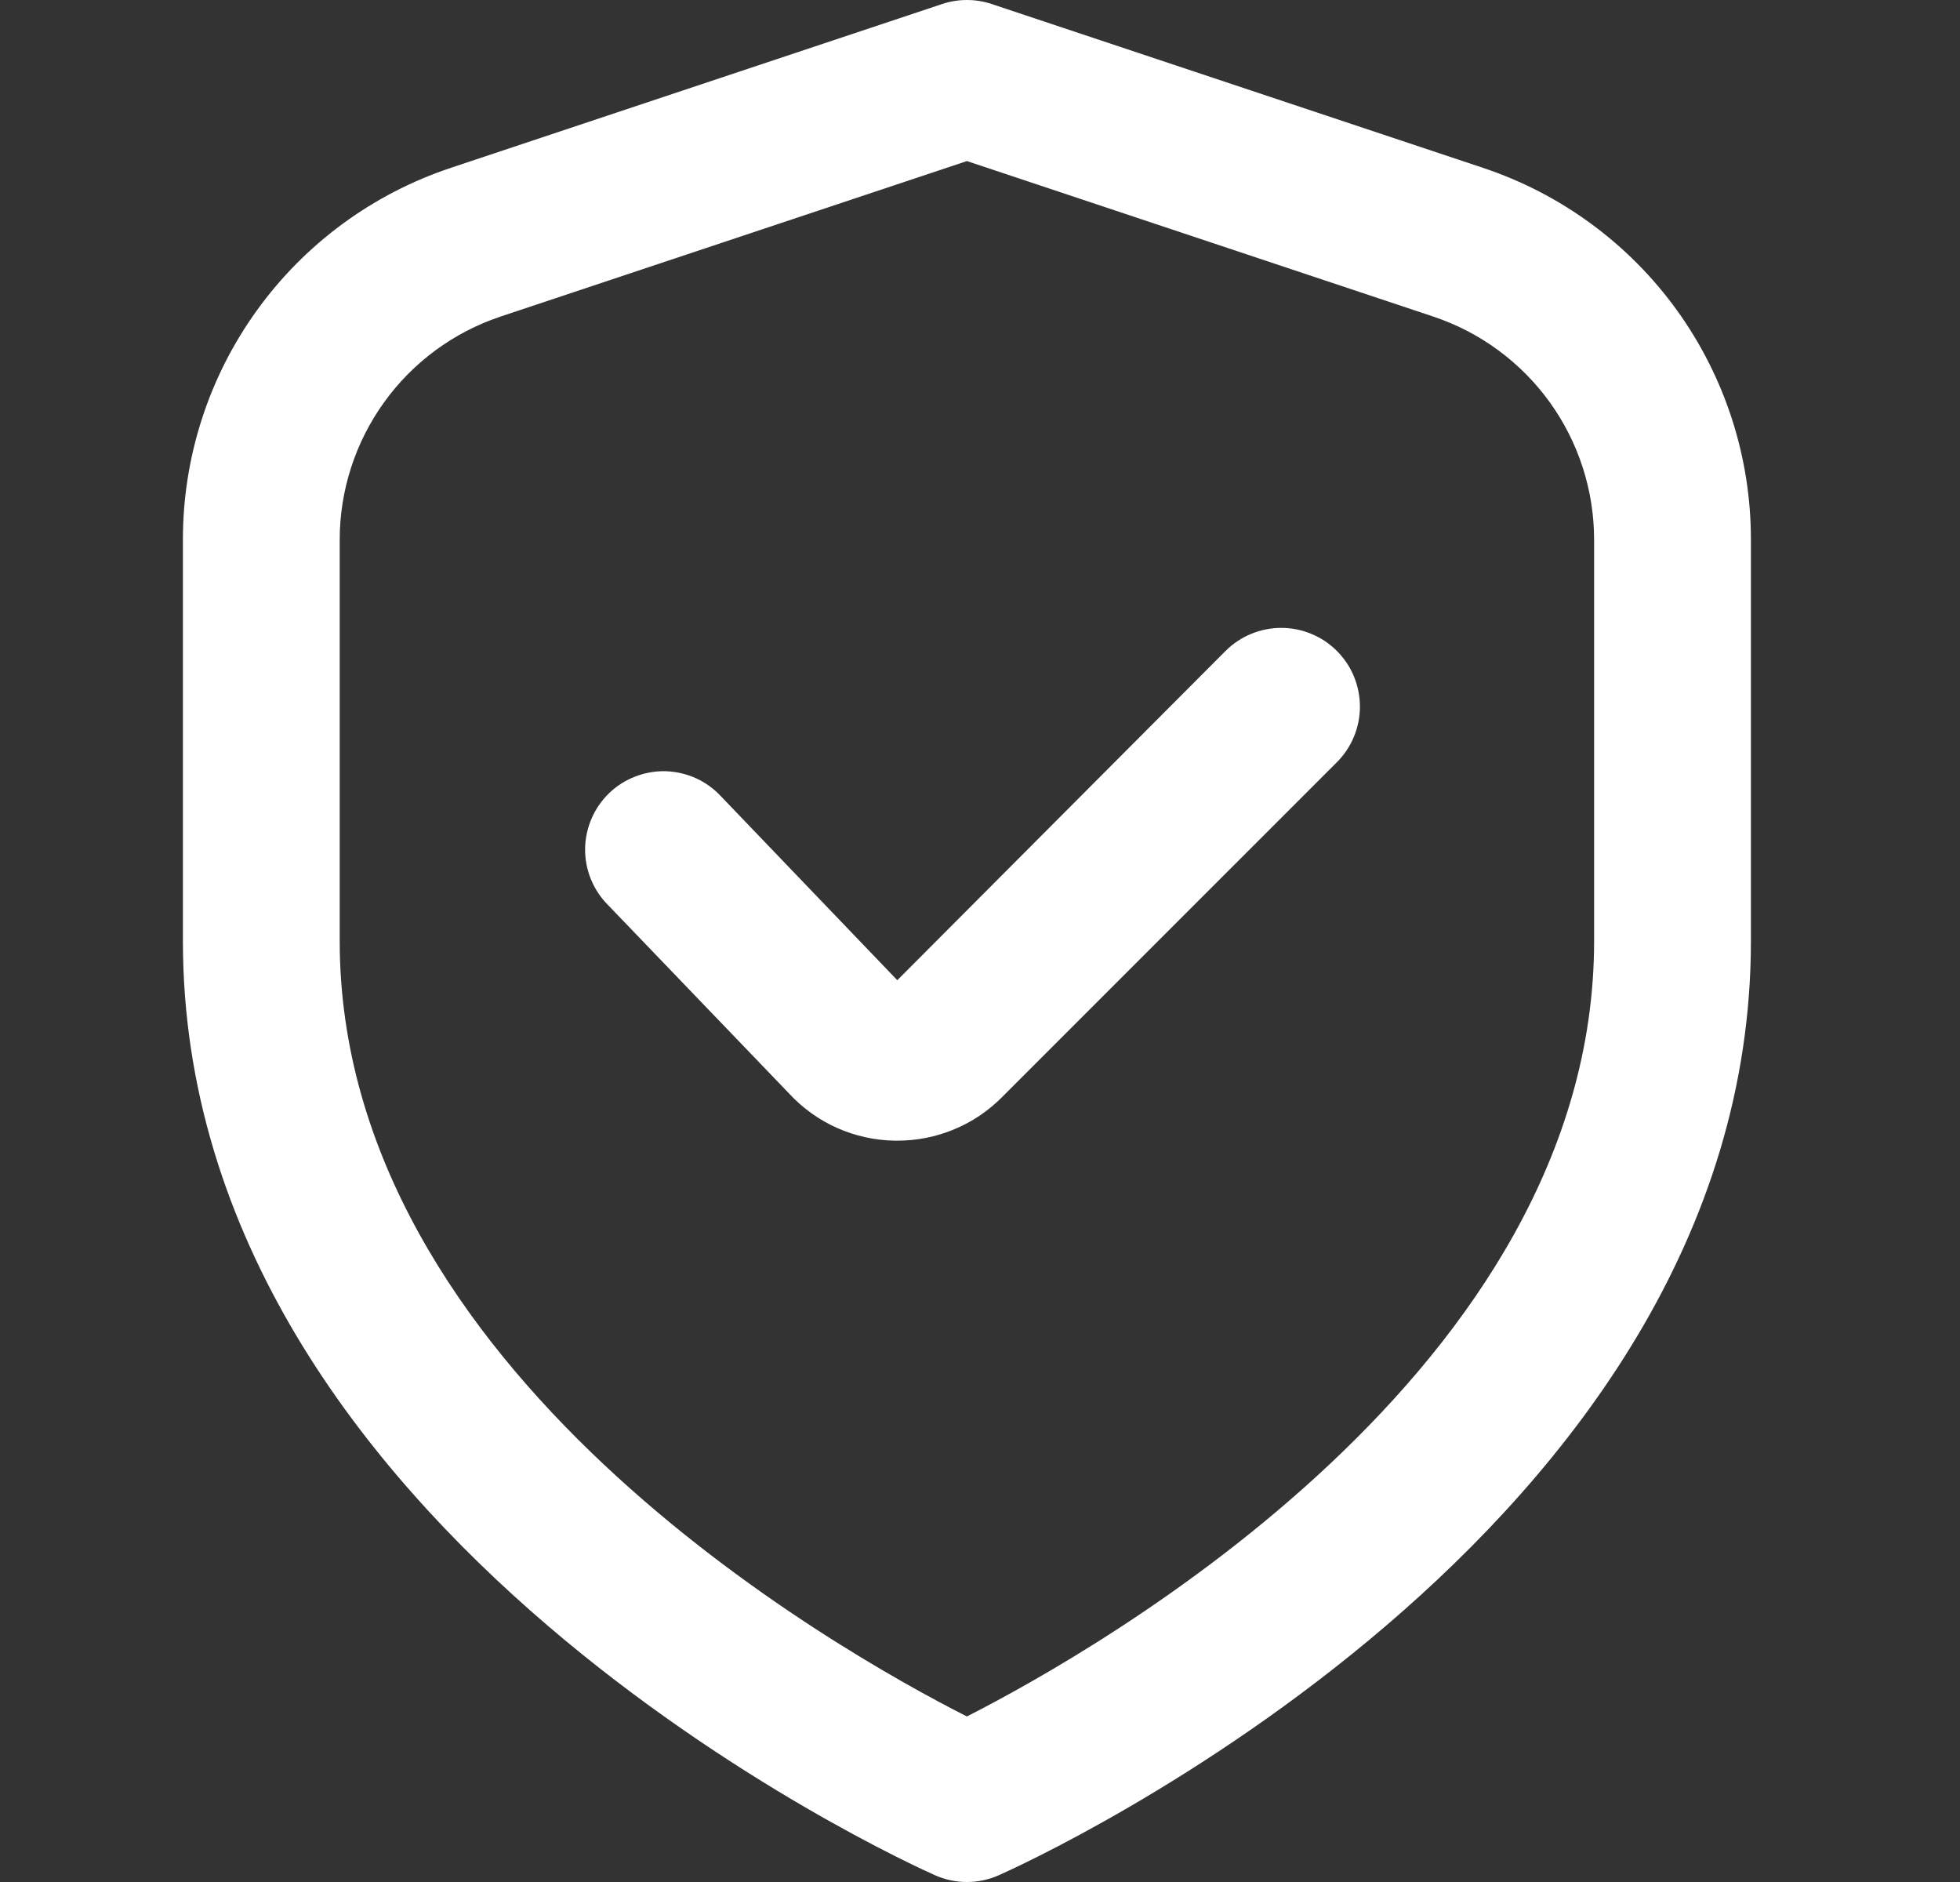 <svg width="25" height="24" viewBox="0 0 25 24" fill="none" xmlns="http://www.w3.org/2000/svg">
<rect x="0" y="0" width="25" height="24" fill="#333333" stroke="none"/>
<g clip-path="url(#clip0_872_1177)">
<path d="M18.914 2.14L12.649 0.051C12.444 -0.017 12.222 -0.017 12.017 0.051L5.752 2.14C4.756 2.471 3.89 3.107 3.276 3.959C2.662 4.81 2.332 5.834 2.333 6.883V12C2.333 19.563 11.533 23.74 11.927 23.914C12.055 23.971 12.193 24 12.333 24C12.473 24 12.611 23.971 12.739 23.914C13.133 23.74 22.333 19.563 22.333 12V6.883C22.334 5.834 22.004 4.81 21.391 3.959C20.777 3.107 19.91 2.471 18.914 2.14ZM20.333 12C20.333 17.455 14.014 21.033 12.333 21.889C10.65 21.036 4.333 17.469 4.333 12V6.883C4.333 6.254 4.532 5.64 4.9 5.129C5.268 4.618 5.788 4.236 6.385 4.037L12.333 2.054L18.281 4.037C18.879 4.236 19.398 4.618 19.767 5.129C20.135 5.64 20.333 6.254 20.333 6.883V12Z" fill="white"/>
<path d="M15.633 8.3L11.445 12.5L9.201 10.16C9.111 10.062 9.002 9.982 8.881 9.926C8.76 9.871 8.629 9.84 8.495 9.835C8.362 9.831 8.229 9.854 8.105 9.902C7.98 9.949 7.866 10.022 7.77 10.114C7.674 10.207 7.597 10.318 7.545 10.44C7.492 10.563 7.464 10.695 7.463 10.828C7.462 10.961 7.488 11.094 7.539 11.217C7.59 11.34 7.665 11.452 7.76 11.546L10.066 13.946C10.238 14.132 10.446 14.281 10.677 14.384C10.909 14.487 11.158 14.542 11.411 14.546H11.444C11.692 14.547 11.938 14.498 12.167 14.403C12.396 14.309 12.604 14.169 12.779 13.993L17.051 9.721C17.145 9.628 17.219 9.517 17.269 9.396C17.32 9.274 17.346 9.143 17.346 9.012C17.346 8.88 17.32 8.749 17.27 8.627C17.22 8.506 17.146 8.395 17.053 8.302C16.96 8.208 16.849 8.134 16.727 8.084C16.606 8.033 16.475 8.007 16.343 8.007C16.212 8.007 16.081 8.033 15.959 8.083C15.837 8.133 15.727 8.207 15.633 8.3Z" fill="white"/>
</g>
<defs>
<clipPath id="clip0_872_1177">
<rect width="24" height="24" fill="white" transform="translate(0.333)"/>
</clipPath>
</defs>
</svg>
